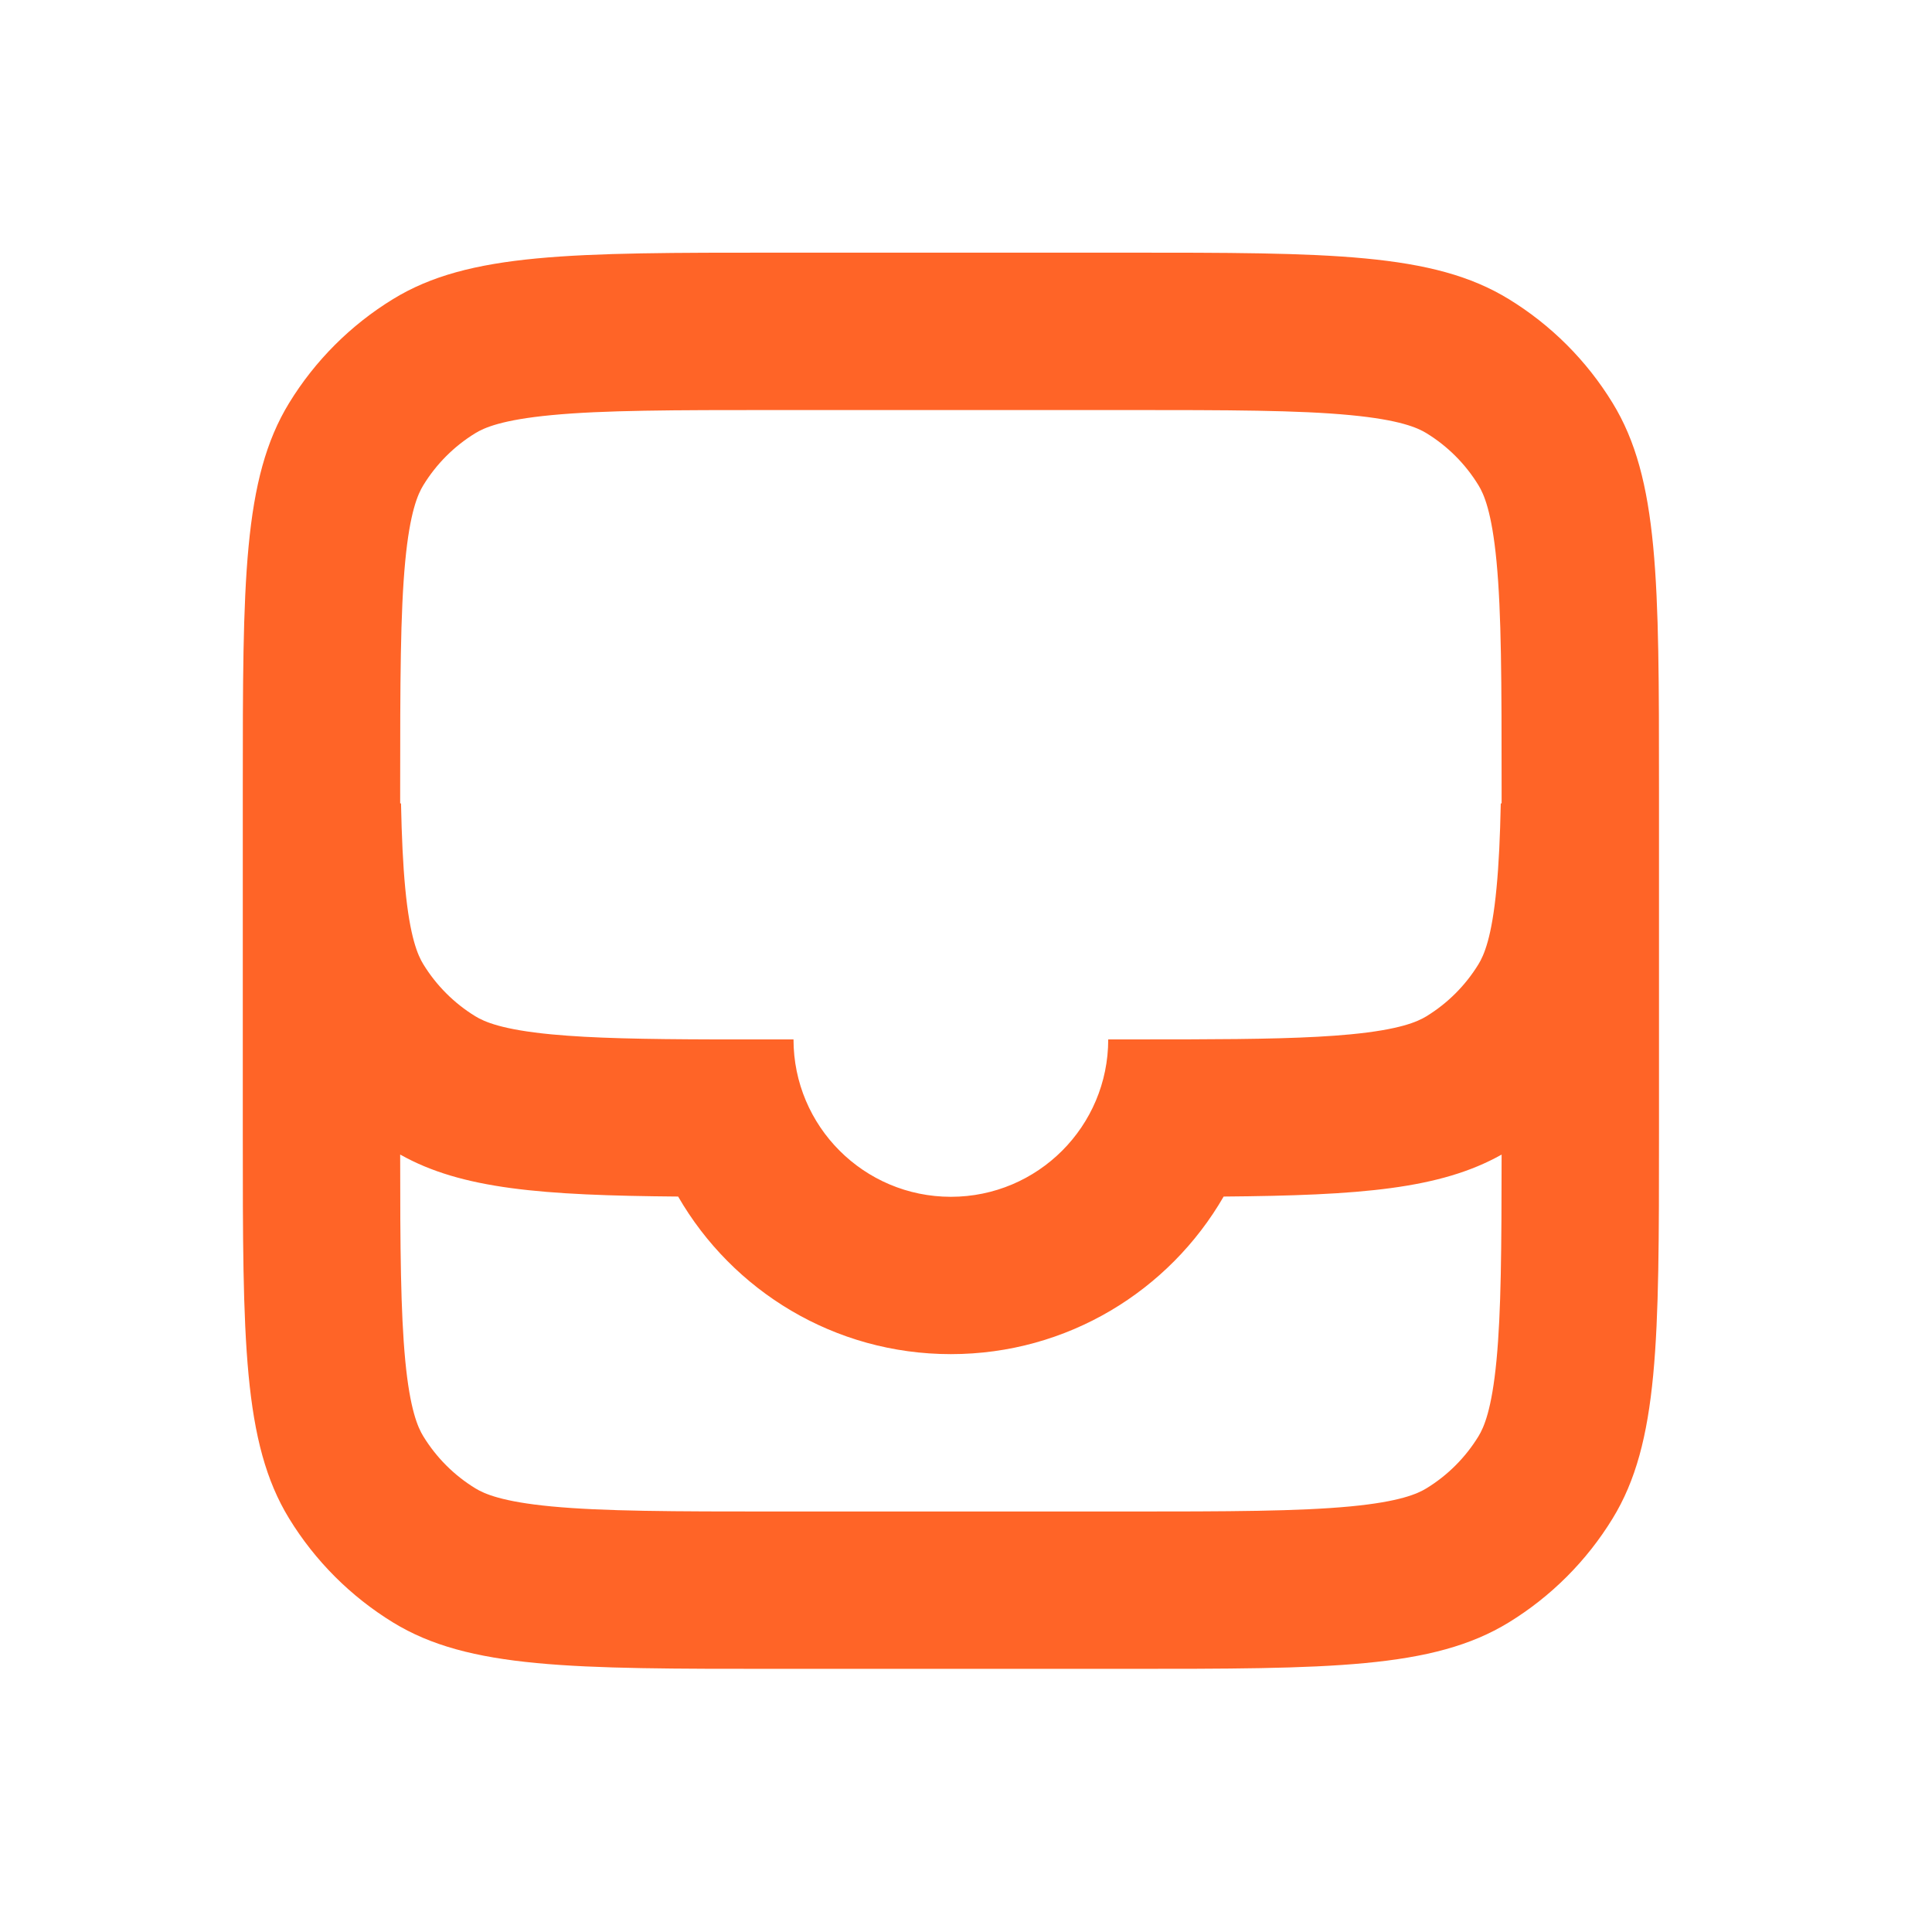 <svg width="39" height="39" viewBox="0 0 39 39" fill="none" xmlns="http://www.w3.org/2000/svg">
<path fill-rule="evenodd" clip-rule="evenodd" d="M4.901 15.9C4.901 11.741 4.901 9.662 5.837 8.134C6.361 7.279 7.08 6.56 7.935 6.037C9.462 5.1 11.542 5.1 15.701 5.1H22.689C26.848 5.1 28.927 5.1 30.455 6.037C31.31 6.56 32.029 7.279 32.552 8.134C33.489 9.662 33.489 11.741 33.489 15.9V22.888C33.489 27.047 33.489 29.127 32.552 30.654C32.029 31.509 31.31 32.228 30.455 32.752C28.927 33.688 26.848 33.688 22.689 33.688H15.701C11.542 33.688 9.462 33.688 7.935 32.752C7.08 32.228 6.361 31.509 5.837 30.654C4.901 29.127 4.901 27.047 4.901 22.888V15.9ZM15.701 8.277H22.689C24.83 8.277 26.213 8.28 27.258 8.38C28.256 8.475 28.615 8.634 28.796 8.745C29.223 9.007 29.582 9.366 29.844 9.794C29.955 9.974 30.114 10.333 30.209 11.331C30.309 12.376 30.312 13.759 30.312 15.9V16.218H30.295C30.281 16.888 30.256 17.444 30.209 17.928C30.115 18.927 29.955 19.285 29.844 19.466C29.582 19.893 29.223 20.252 28.796 20.514C28.615 20.625 28.256 20.785 27.258 20.88C26.436 20.958 25.404 20.977 23.959 20.981L22.371 20.982C22.371 22.737 20.949 24.159 19.195 24.159C17.441 24.159 16.018 22.737 16.018 20.982H14.43C12.985 20.978 11.954 20.958 11.132 20.88C10.133 20.785 9.775 20.625 9.594 20.514C9.167 20.252 8.808 19.893 8.546 19.466C8.435 19.285 8.275 18.927 8.18 17.928C8.134 17.444 8.109 16.888 8.095 16.218H8.078V15.9C8.078 13.759 8.081 12.376 8.18 11.331C8.275 10.333 8.435 9.974 8.546 9.794C8.808 9.366 9.167 9.007 9.594 8.745C9.775 8.634 10.133 8.475 11.132 8.38C12.177 8.28 13.56 8.277 15.701 8.277ZM8.078 23.306C8.078 25.212 8.088 26.482 8.18 27.457C8.275 28.456 8.435 28.814 8.546 28.995C8.808 29.422 9.167 29.782 9.594 30.043C9.775 30.154 10.133 30.314 11.132 30.409C12.177 30.508 13.56 30.512 15.701 30.512H22.689C24.83 30.512 26.213 30.508 27.258 30.409C28.256 30.314 28.615 30.154 28.796 30.043C29.223 29.782 29.582 29.422 29.844 28.995C29.955 28.814 30.114 28.456 30.209 27.457C30.302 26.482 30.311 25.212 30.312 23.307C29.072 24.004 27.456 24.131 24.701 24.154C23.603 26.055 21.548 27.335 19.195 27.335C16.841 27.335 14.787 26.055 13.689 24.154C10.934 24.131 9.317 24.004 8.078 23.306Z" fill="#FF6427"/>
</svg>
